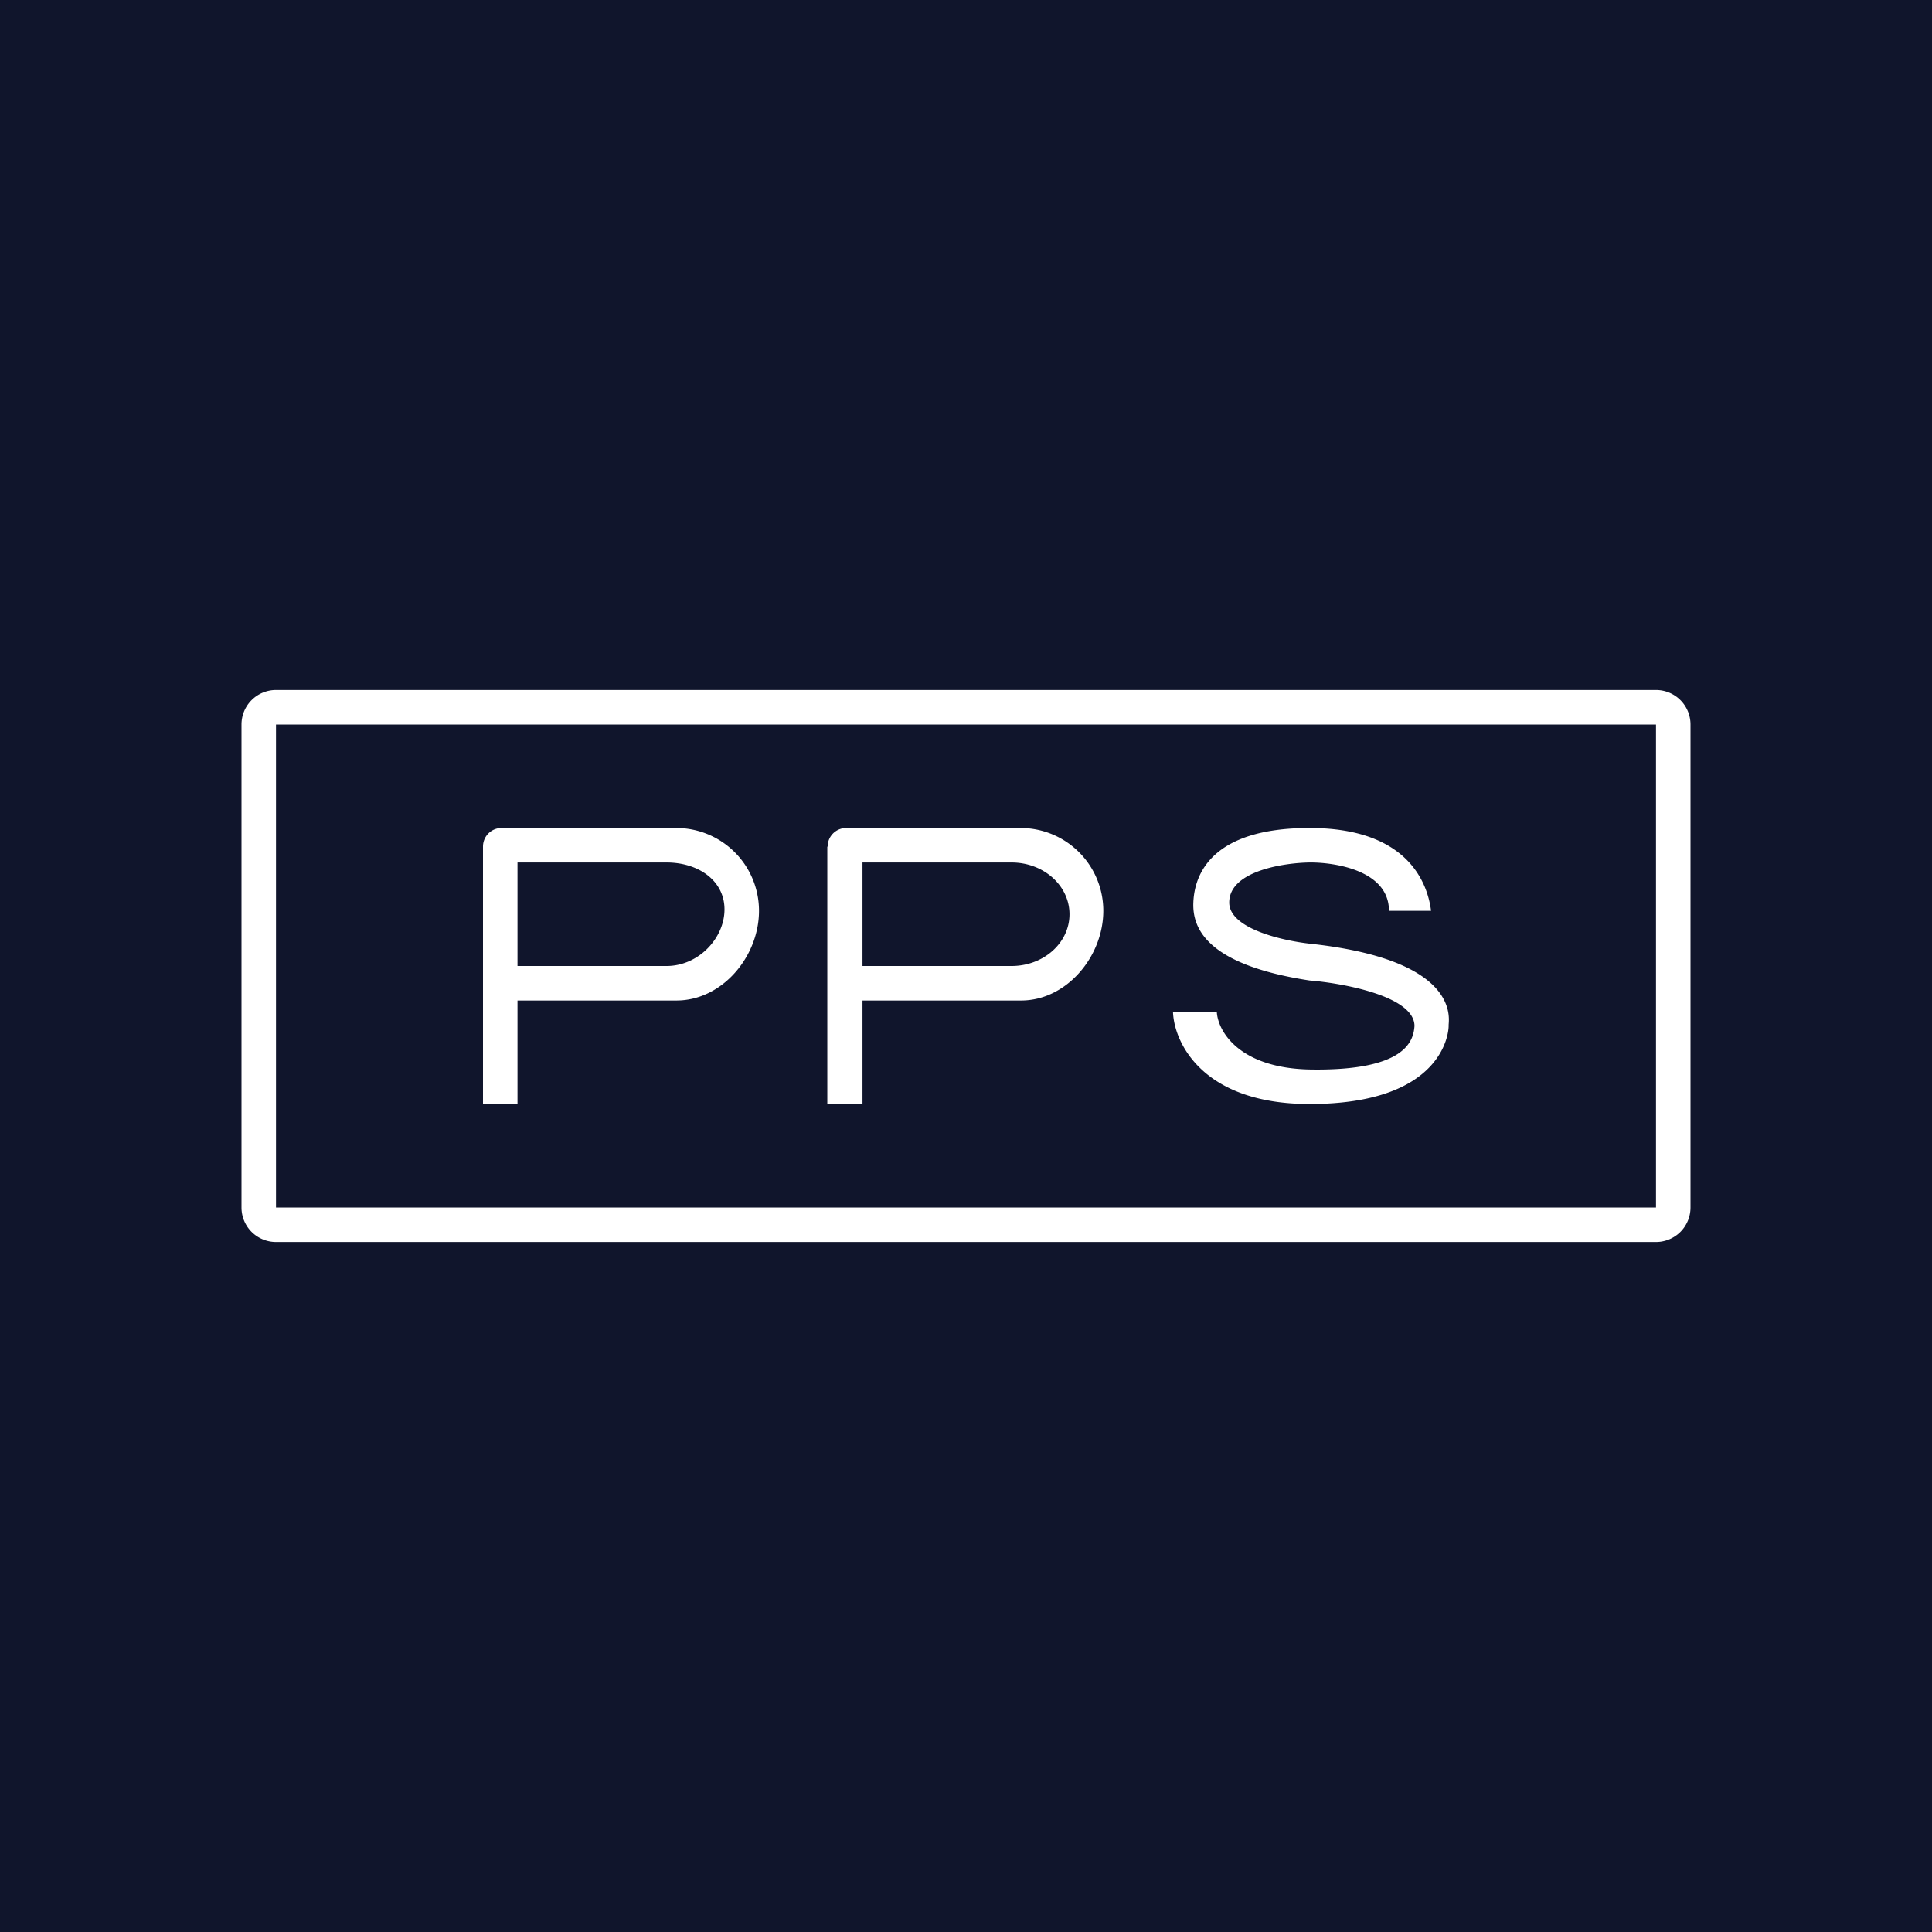 <!-- by TradingView --><svg xmlns="http://www.w3.org/2000/svg" width="56" height="56" viewBox="0 0 56 56"><path fill="#10152C" d="M0 0h56v56H0z"/><path fill-rule="evenodd" d="M7 21a1 1 0 0 1 1-1h40a1 1 0 0 1 1 1v14a1 1 0 0 1-1 1H8a1 1 0 0 1-1-1V21Zm1 0h40v14H8V21Zm6 3.54V32h1v-3h4.61c1.32 0 2.39-1.27 2.39-2.6a2.4 2.4 0 0 0-2.39-2.4h-5.07c-.3 0-.54.24-.54.54ZM19.32 28H15v-3h4.32c.93 0 1.68.53 1.68 1.36 0 .83-.75 1.64-1.68 1.64Zm4.66-3.46V32H25v-3h4.6c1.31 0 2.38-1.27 2.38-2.6A2.4 2.4 0 0 0 29.6 24h-5.07c-.3 0-.54.24-.54.54ZM29.32 28H25v-3h4.32c.93 0 1.68.67 1.68 1.5s-.75 1.5-1.68 1.5Zm12.16-1.6h-1.22c0-1.18-1.59-1.4-2.26-1.4-.67 0-2.37.21-2.37 1.16 0 .77 1.6 1.12 2.4 1.2 4.1.46 3.99 2.01 3.96 2.34v.04c0 .2-.17 2.26-4.03 2.26-3.1 0-3.93-1.78-3.96-2.67h1.27c.03.56.65 1.64 2.73 1.67 2.76.04 2.97-.84 3-1.26 0-.88-2.14-1.25-3.04-1.32-3.02-.46-3.4-1.54-3.37-2.26.03-.8.51-2.16 3.37-2.16 2.85 0 3.42 1.6 3.52 2.4Z" fill="#fff"/></svg>